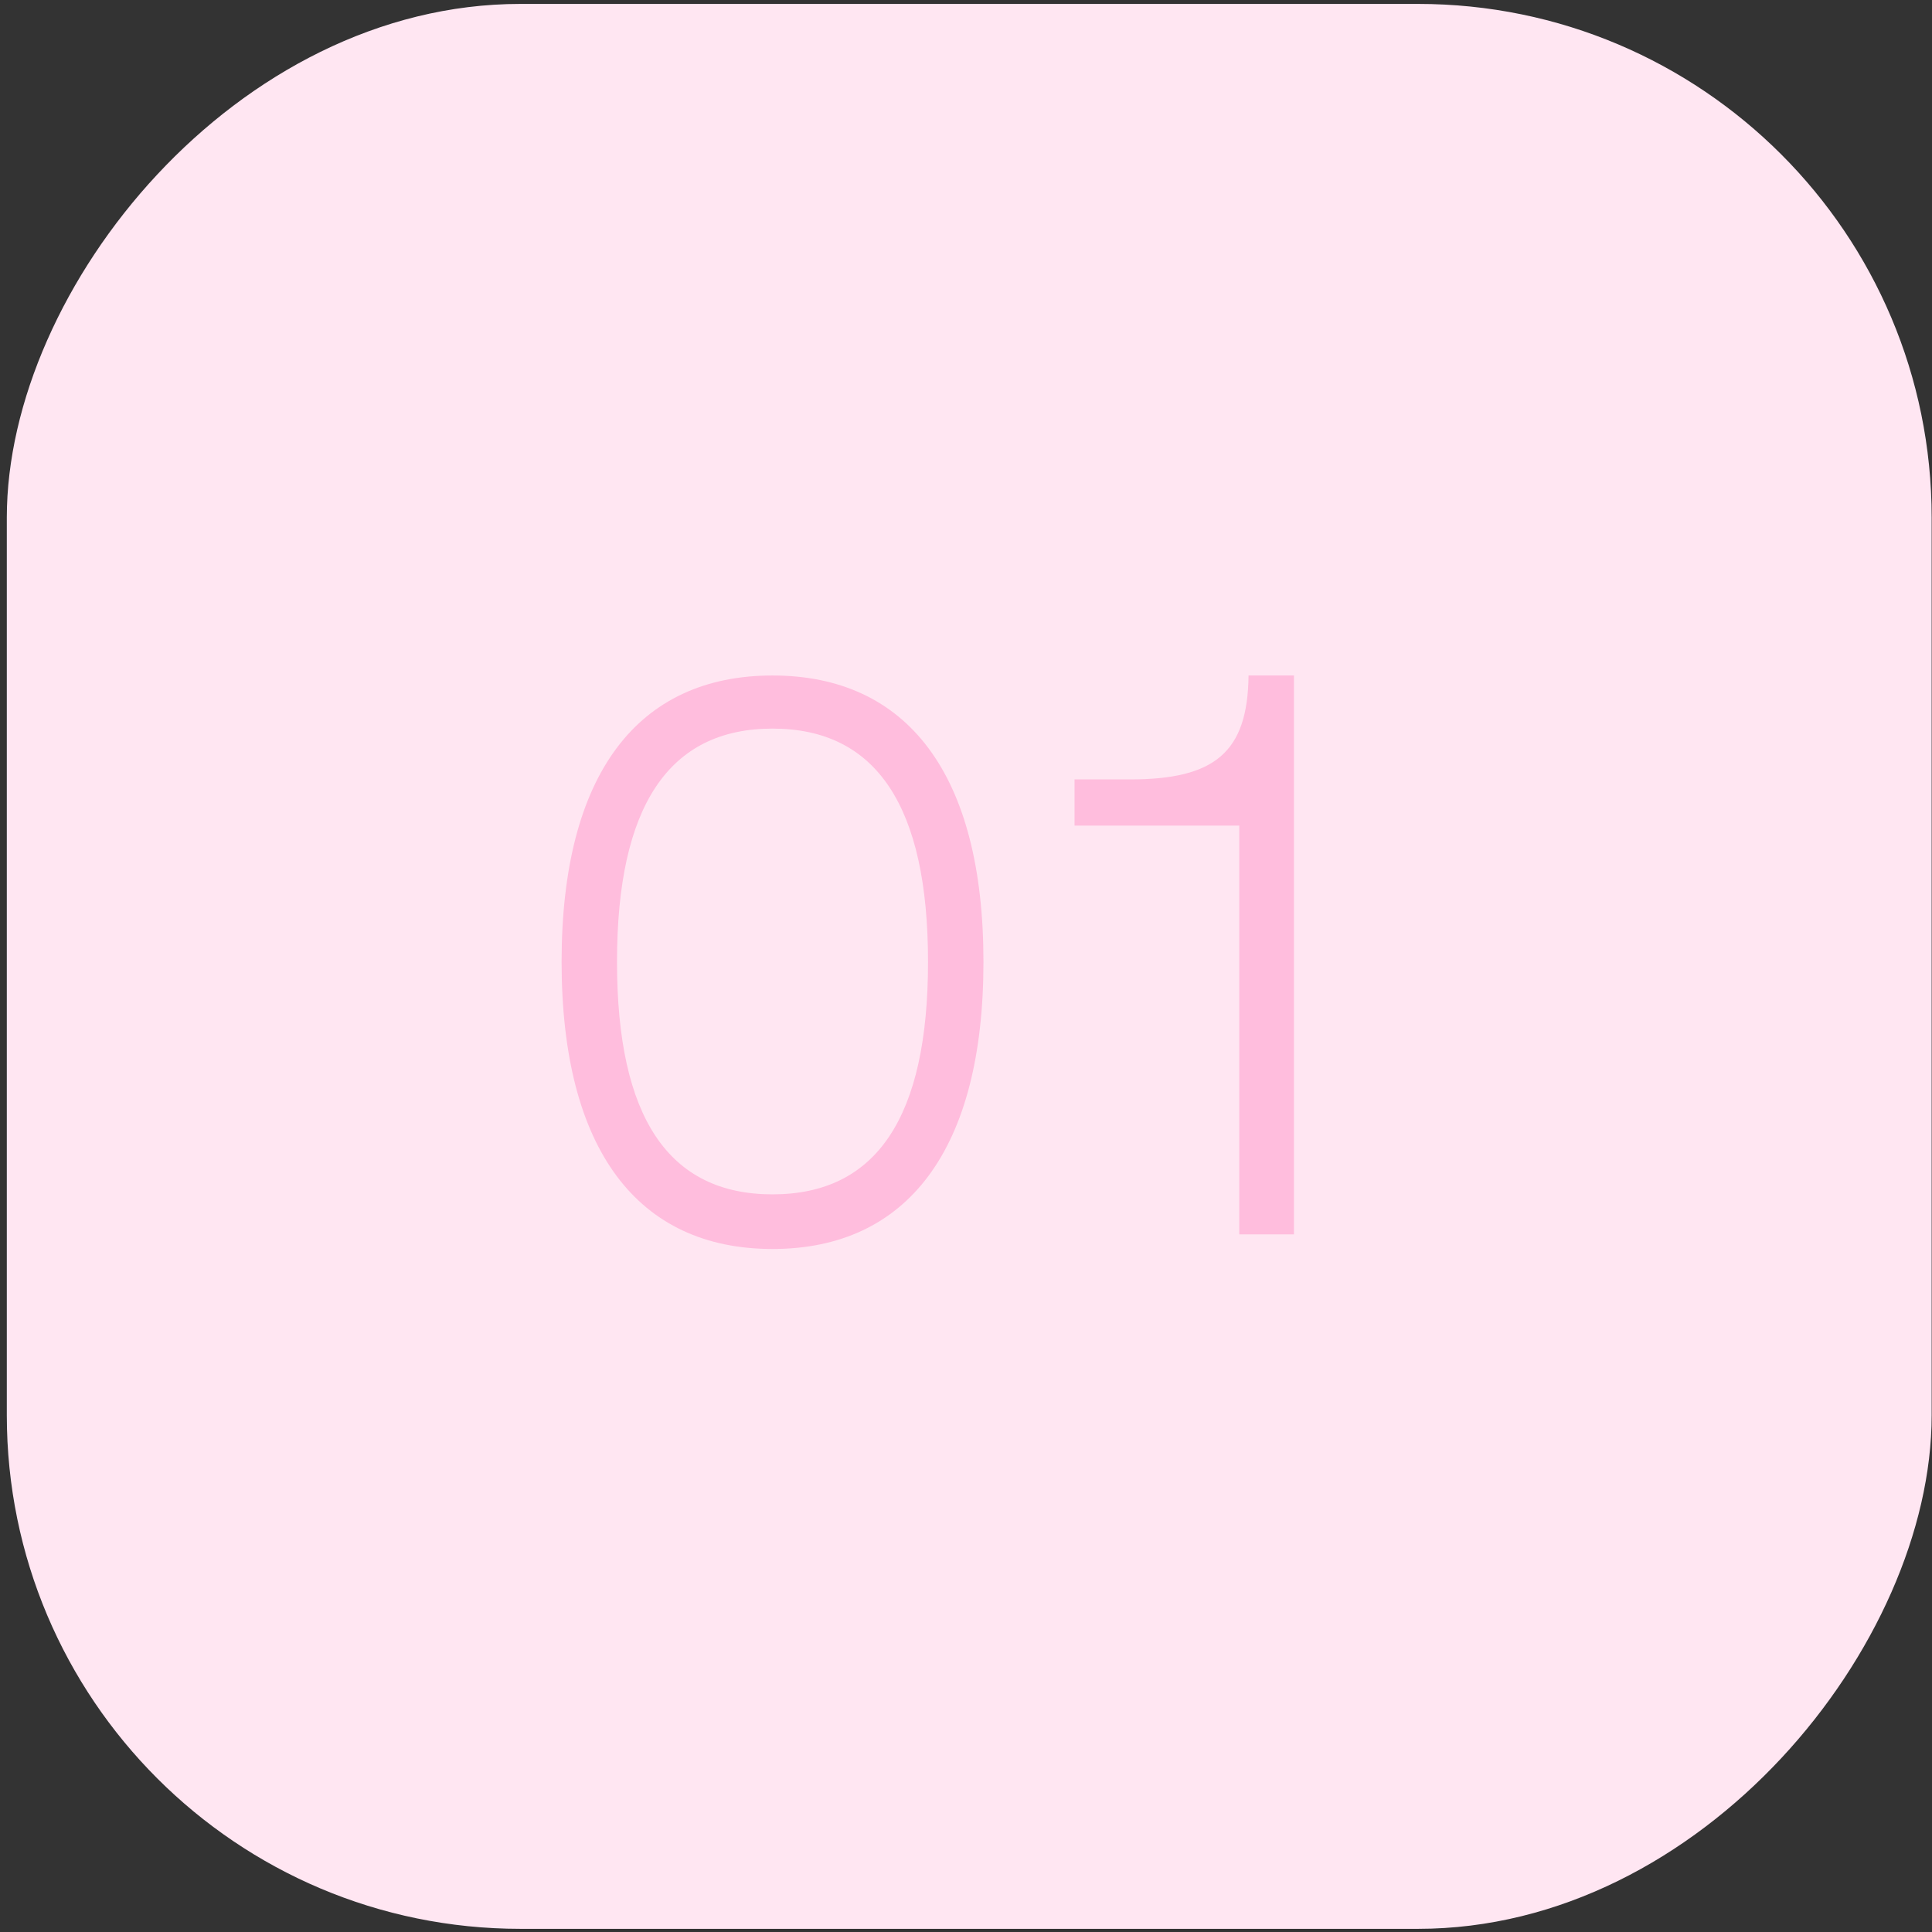 <?xml version="1.0" encoding="UTF-8"?> <svg xmlns="http://www.w3.org/2000/svg" width="82" height="82" viewBox="0 0 82 82" fill="none"><rect x="0" y="0" width="82" height="82" fill="#333333" stroke="none"/> <rect width="81.697" height="81.7" rx="21.801" transform="matrix(1 0 0 -1 0.289 81.866)" fill="#FFE6F2"></rect> <path d="M23.836 40.824C23.836 32.852 27.07 28.67 32.788 28.67C38.506 28.67 41.741 32.852 41.741 40.824C41.741 48.797 38.506 53.011 32.788 53.011C27.07 53.011 23.836 48.797 23.836 40.824ZM26.188 40.824C26.188 47.424 28.377 50.692 32.788 50.692C37.199 50.692 39.388 47.424 39.388 40.824C39.388 34.224 37.199 30.924 32.788 30.924C28.377 30.924 26.188 34.224 26.188 40.824ZM52.599 52.391V35.041H45.607V33.081H47.96C51.554 33.081 52.959 31.937 52.992 28.67H54.919V52.391H52.599Z" fill="#FFBDDD"></path> </svg> 